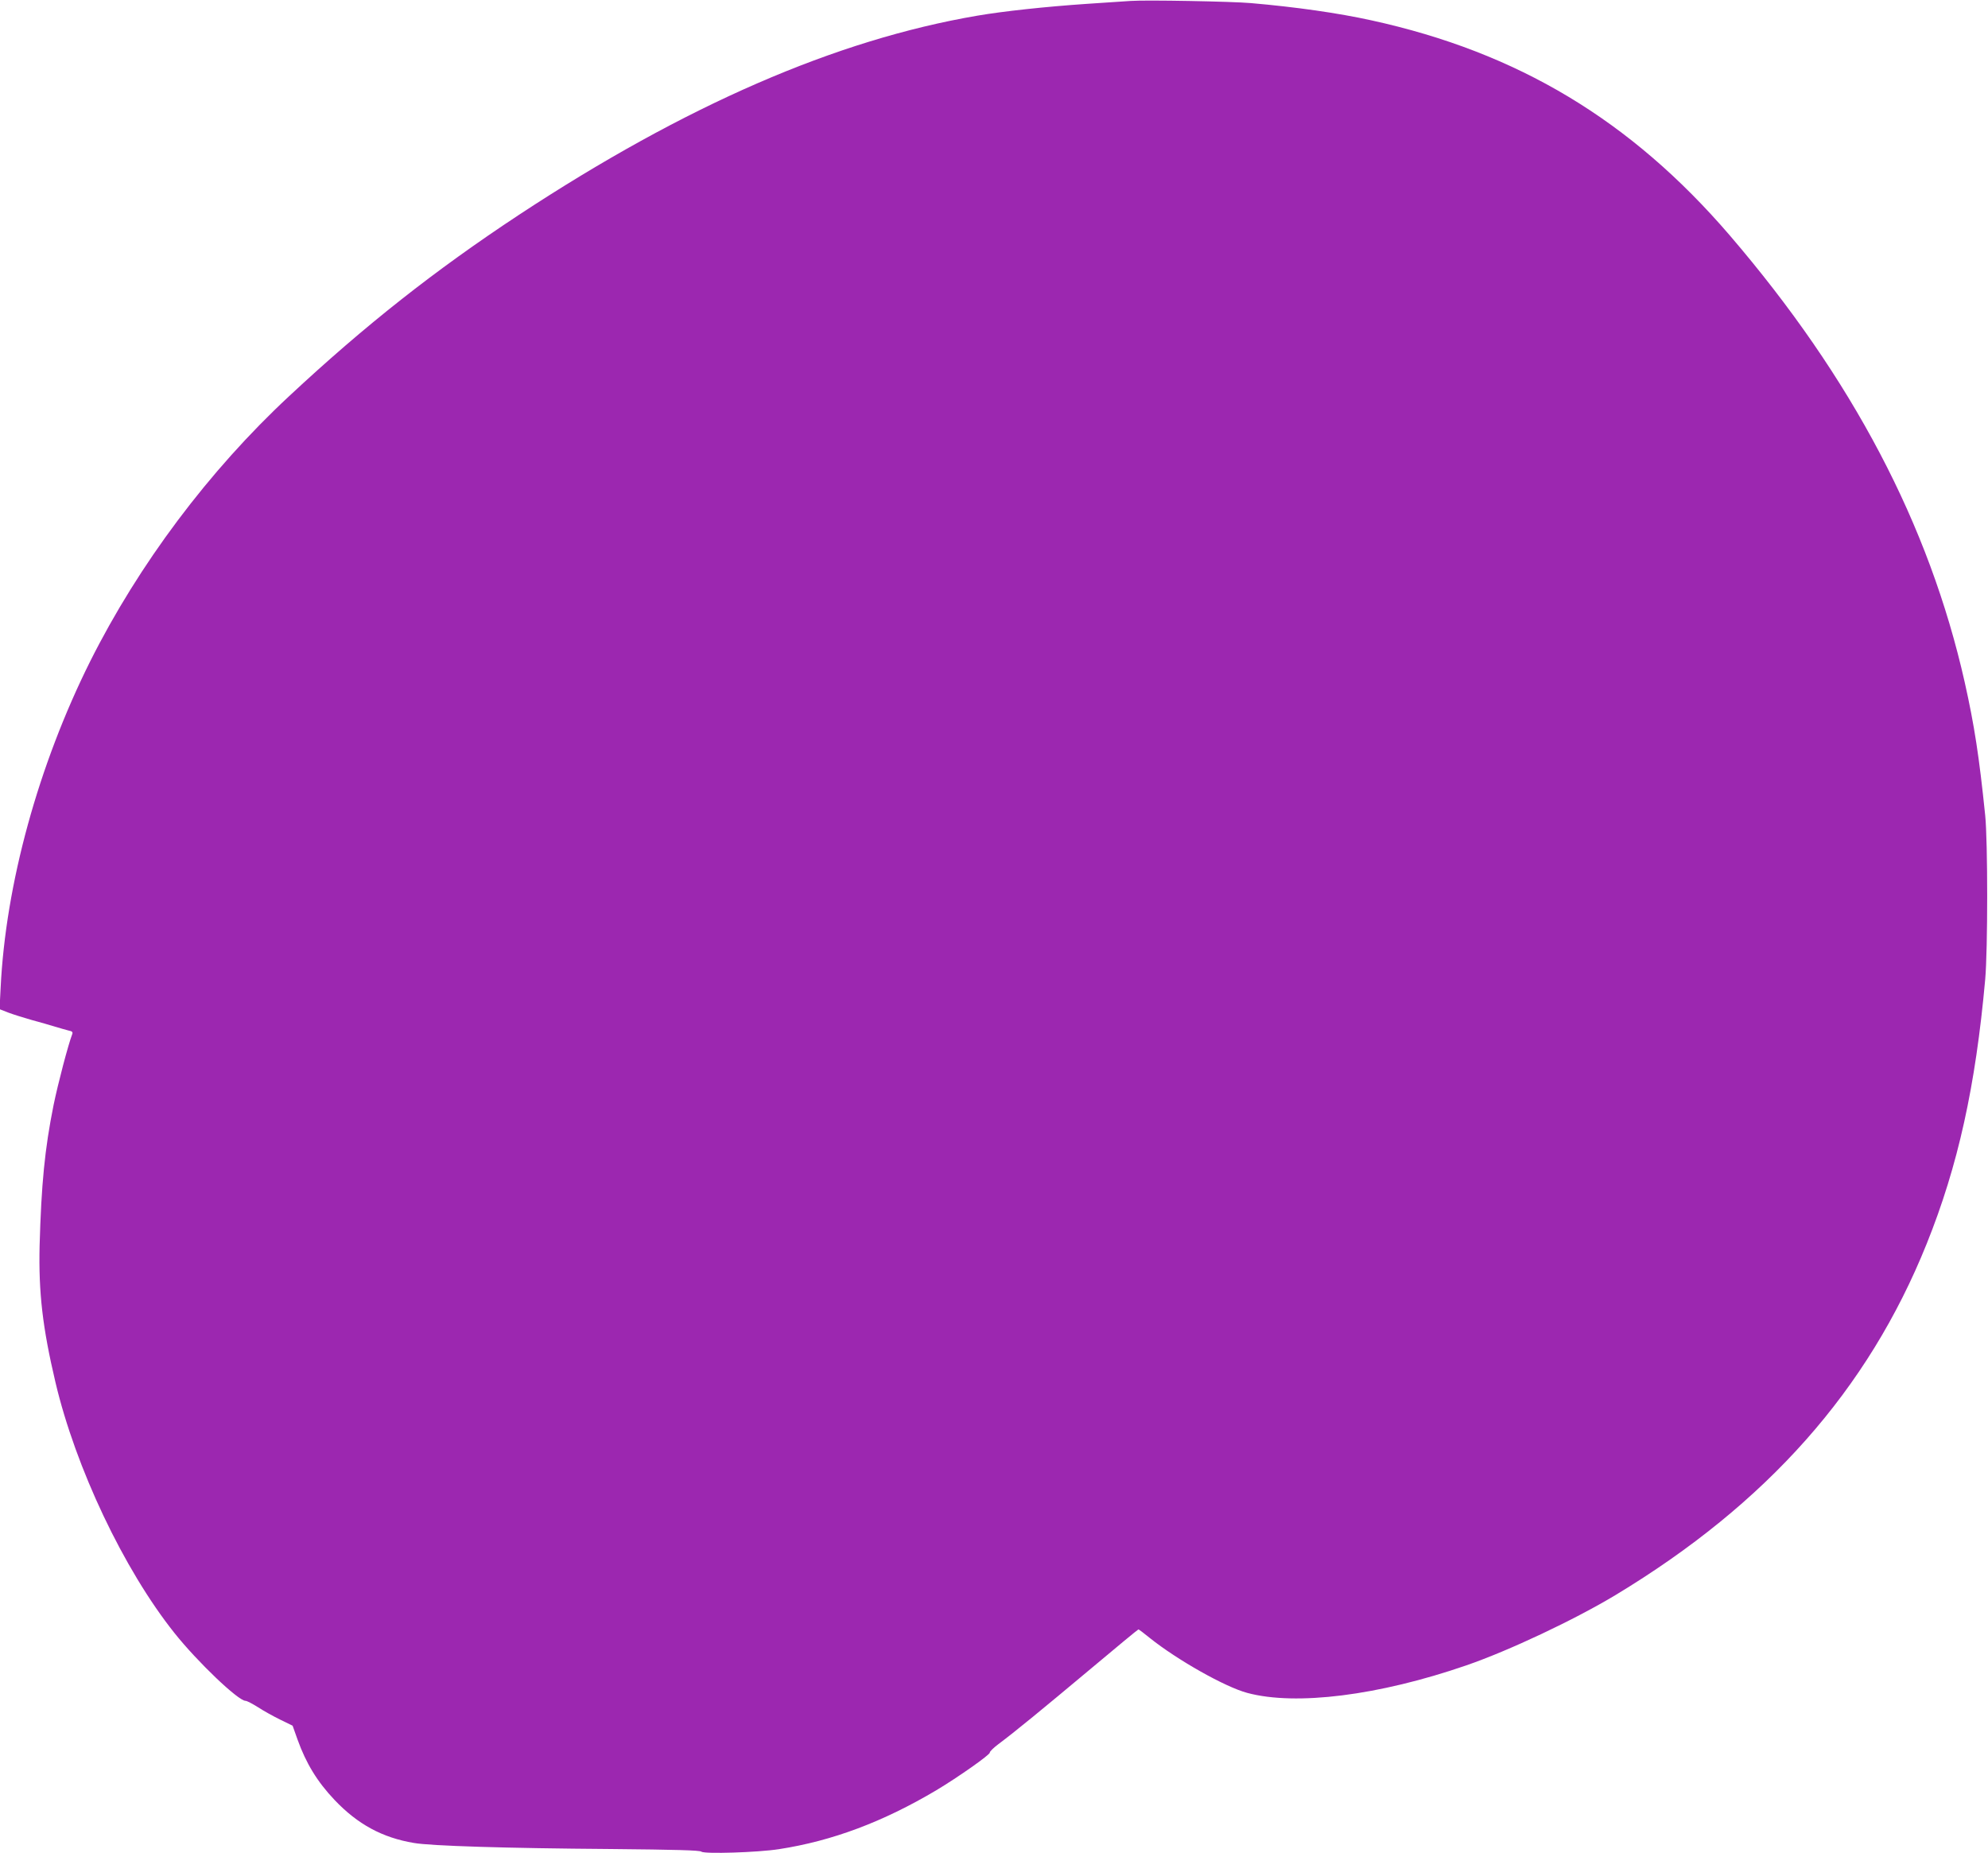 <?xml version="1.0" standalone="no"?>
<!DOCTYPE svg PUBLIC "-//W3C//DTD SVG 20010904//EN"
 "http://www.w3.org/TR/2001/REC-SVG-20010904/DTD/svg10.dtd">
<svg version="1.0" xmlns="http://www.w3.org/2000/svg"
 width="1280pt" height="1193pt" viewBox="0 0 1280 1193"
 preserveAspectRatio="xMidYMid meet">
<g transform="translate(0,1193) scale(0.1,-0.1)"
fill="#9c27b0" stroke="none">
<path d="M7280 11924 c-30 -2 -158 -11 -285 -19 -264 -18 -533 -47 -703 -76
-912 -156 -1879 -577 -2952 -1283 -541 -357 -989 -710 -1479 -1167 -516 -480
-967 -1082 -1280 -1706 -334 -669 -545 -1436 -577 -2104 l-7 -136 59 -23 c32
-12 100 -33 149 -47 50 -13 117 -33 150 -43 33 -10 73 -21 88 -25 22 -4 27
-10 22 -23 -26 -68 -91 -315 -120 -456 -57 -283 -79 -511 -90 -906 -7 -302 19
-527 102 -879 130 -551 440 -1205 766 -1614 148 -186 411 -437 458 -437 9 0
45 -19 80 -41 35 -23 100 -59 143 -80 l80 -39 32 -90 c55 -153 127 -271 238
-388 149 -157 308 -243 511 -277 109 -19 589 -34 1269 -39 417 -4 572 -8 582
-17 20 -16 364 -5 499 16 344 53 671 176 1013 379 142 85 348 230 345 243 -1
6 23 30 55 54 106 79 285 226 592 483 168 141 307 256 310 256 3 0 36 -25 74
-56 175 -140 484 -315 627 -353 313 -84 846 -17 1409 177 276 95 697 294 960
452 978 590 1627 1322 2005 2262 202 502 315 1014 377 1703 17 189 17 890 0
1055 -39 381 -70 581 -132 858 -229 1016 -724 1957 -1513 2877 -637 741 -1365
1178 -2307 1384 -213 47 -487 86 -775 111 -125 11 -679 21 -775 14z"/>
</g>
</svg>
